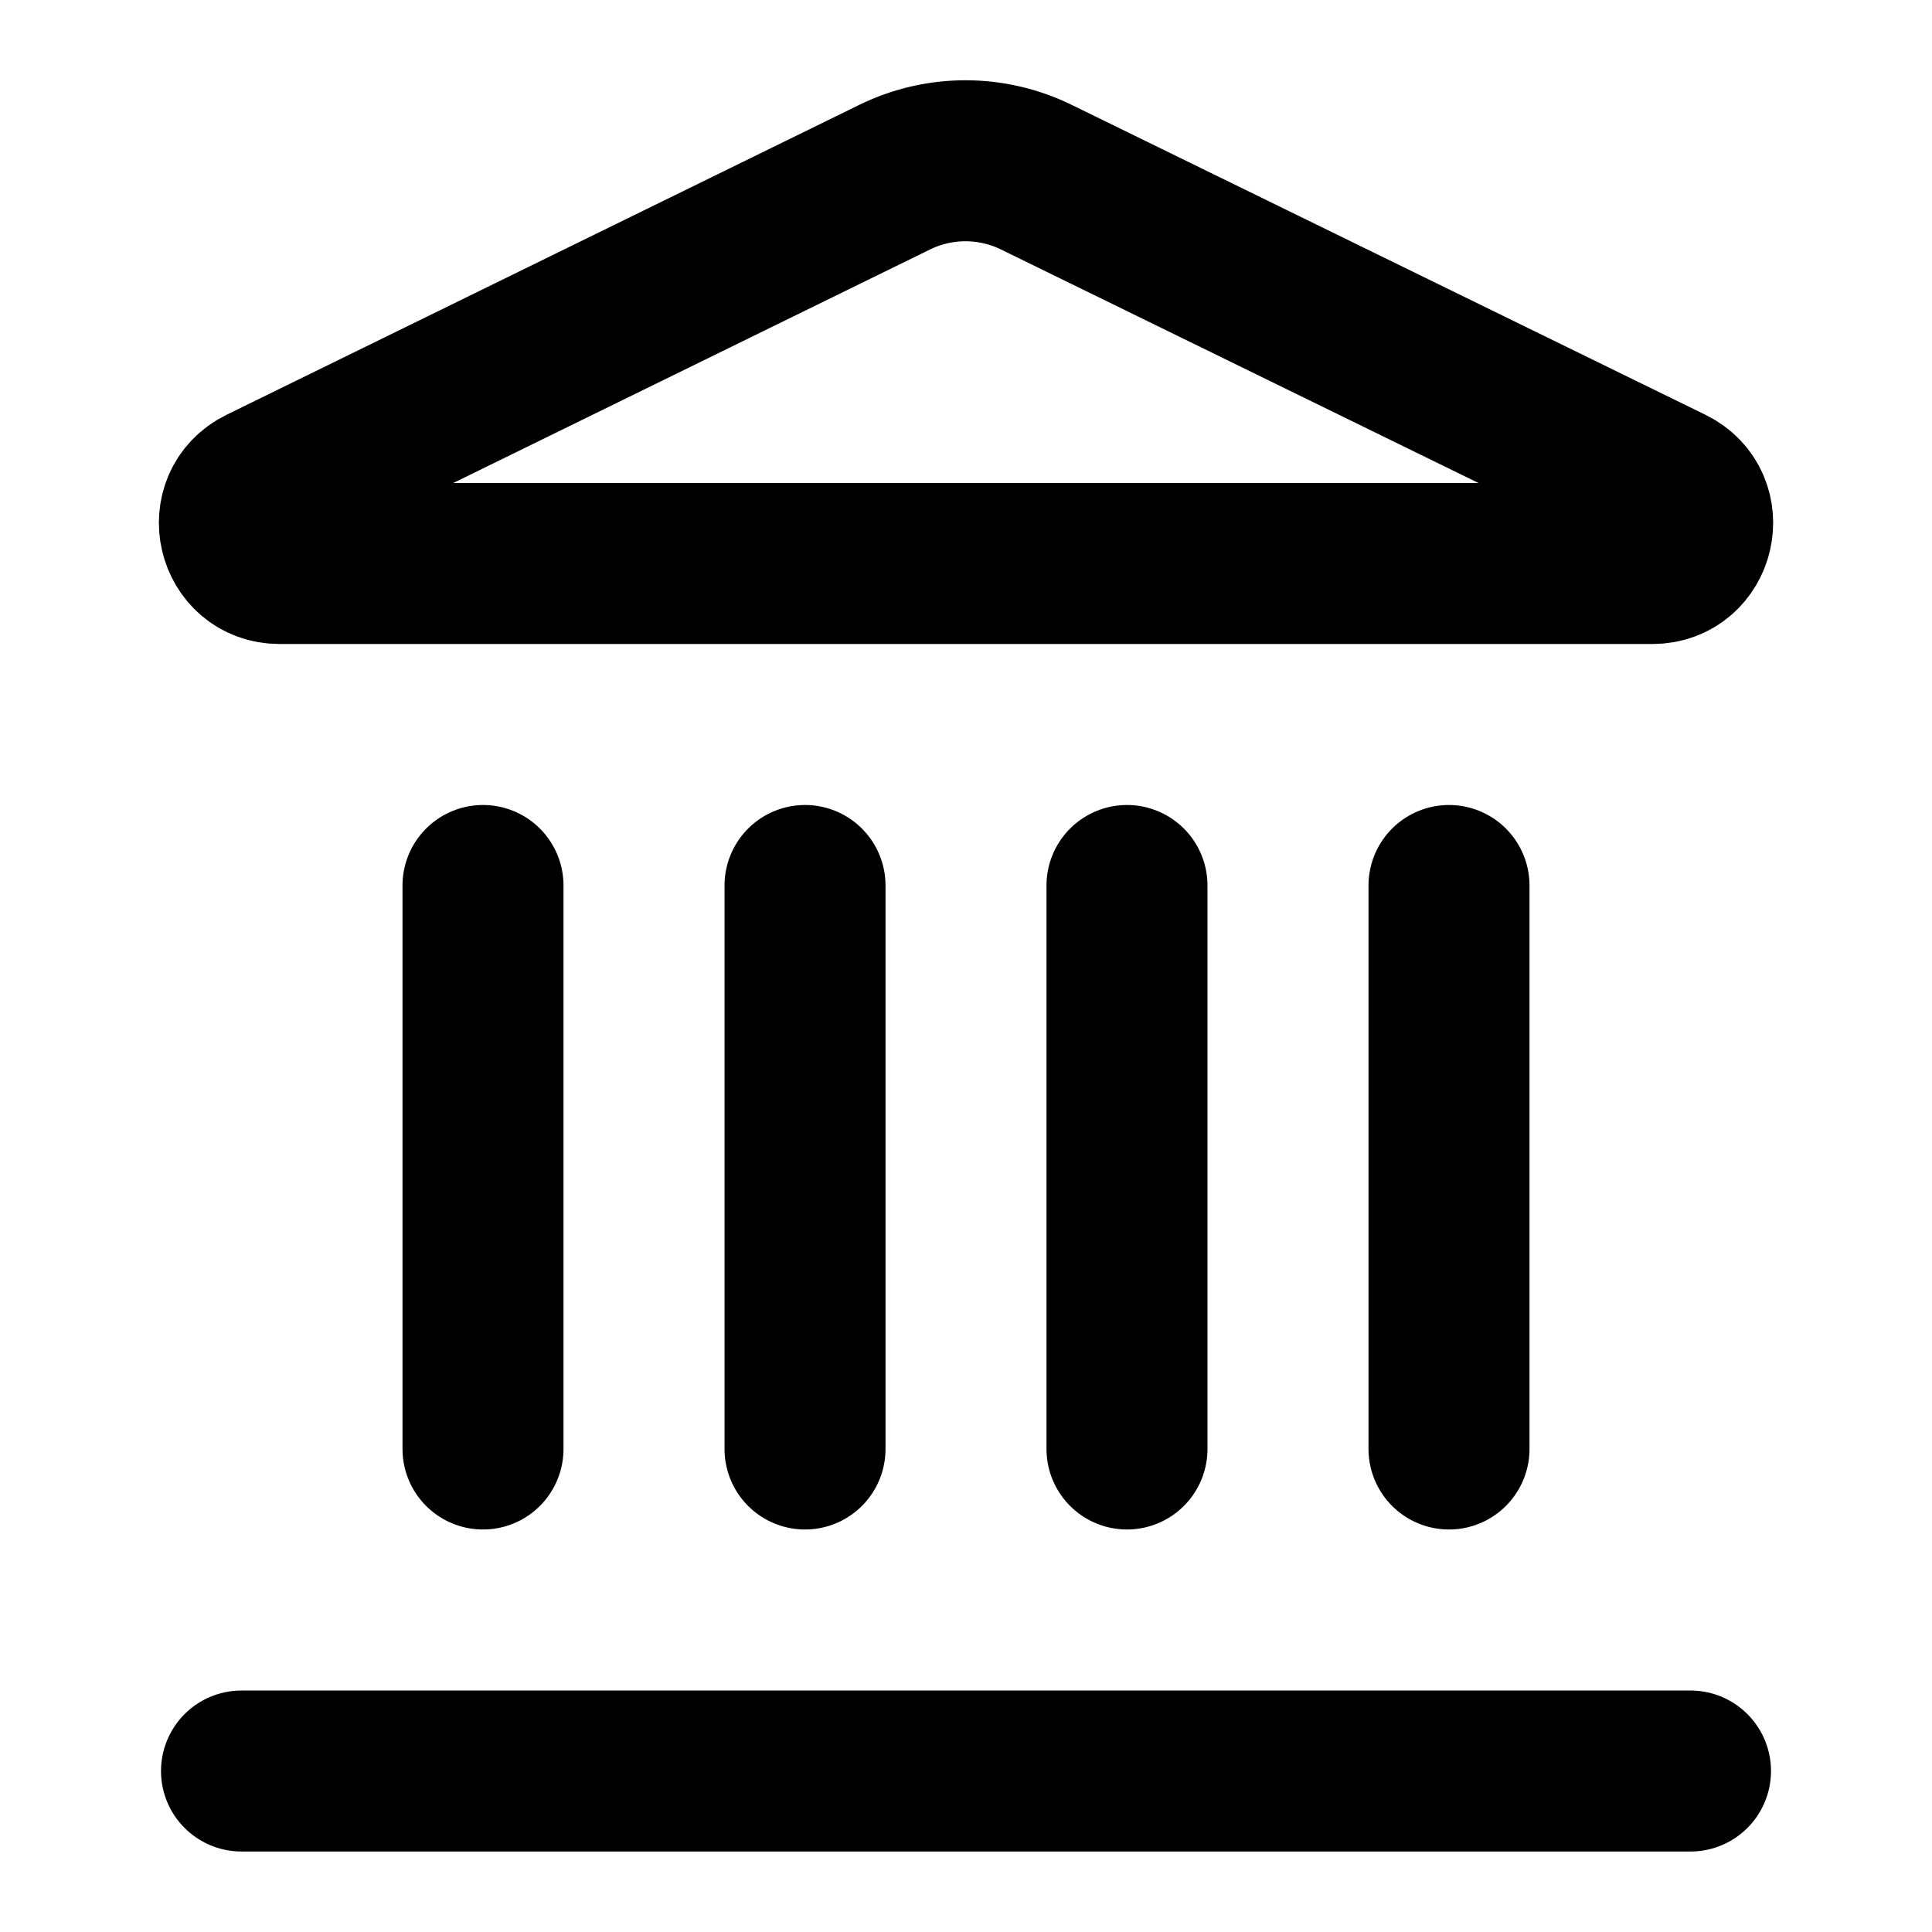 <?xml version="1.0" encoding="utf-8"?>
<svg xmlns="http://www.w3.org/2000/svg" fill="none" height="100%" overflow="visible" preserveAspectRatio="none" style="display: block;" viewBox="0 0 43 43" width="100%">
<g id="Lucide Landmark">
<path d="M17.917 32.25V19.708" id="Vector" stroke="black" stroke-linecap="round" stroke-width="3.583"/>
<path d="M19.923 3.938C20.415 3.699 20.955 3.576 21.501 3.578C22.048 3.58 22.587 3.707 23.077 3.949L37.17 10.841C38.023 11.259 37.725 12.542 36.776 12.542H6.224C5.275 12.542 4.979 11.259 5.83 10.841L19.923 3.938Z" id="Vector_2" stroke="black" stroke-linecap="round" stroke-width="3.583"/>
<path d="M25.083 32.25V19.708" id="Vector_3" stroke="black" stroke-linecap="round" stroke-width="3.583"/>
<path d="M32.25 32.25V19.708" id="Vector_4" stroke="black" stroke-linecap="round" stroke-width="3.583"/>
<path d="M5.375 39.417H37.625" id="Vector_5" stroke="black" stroke-linecap="round" stroke-width="3.583"/>
<path d="M10.75 32.25V19.708" id="Vector_6" stroke="black" stroke-linecap="round" stroke-width="3.583"/>
</g>
</svg>